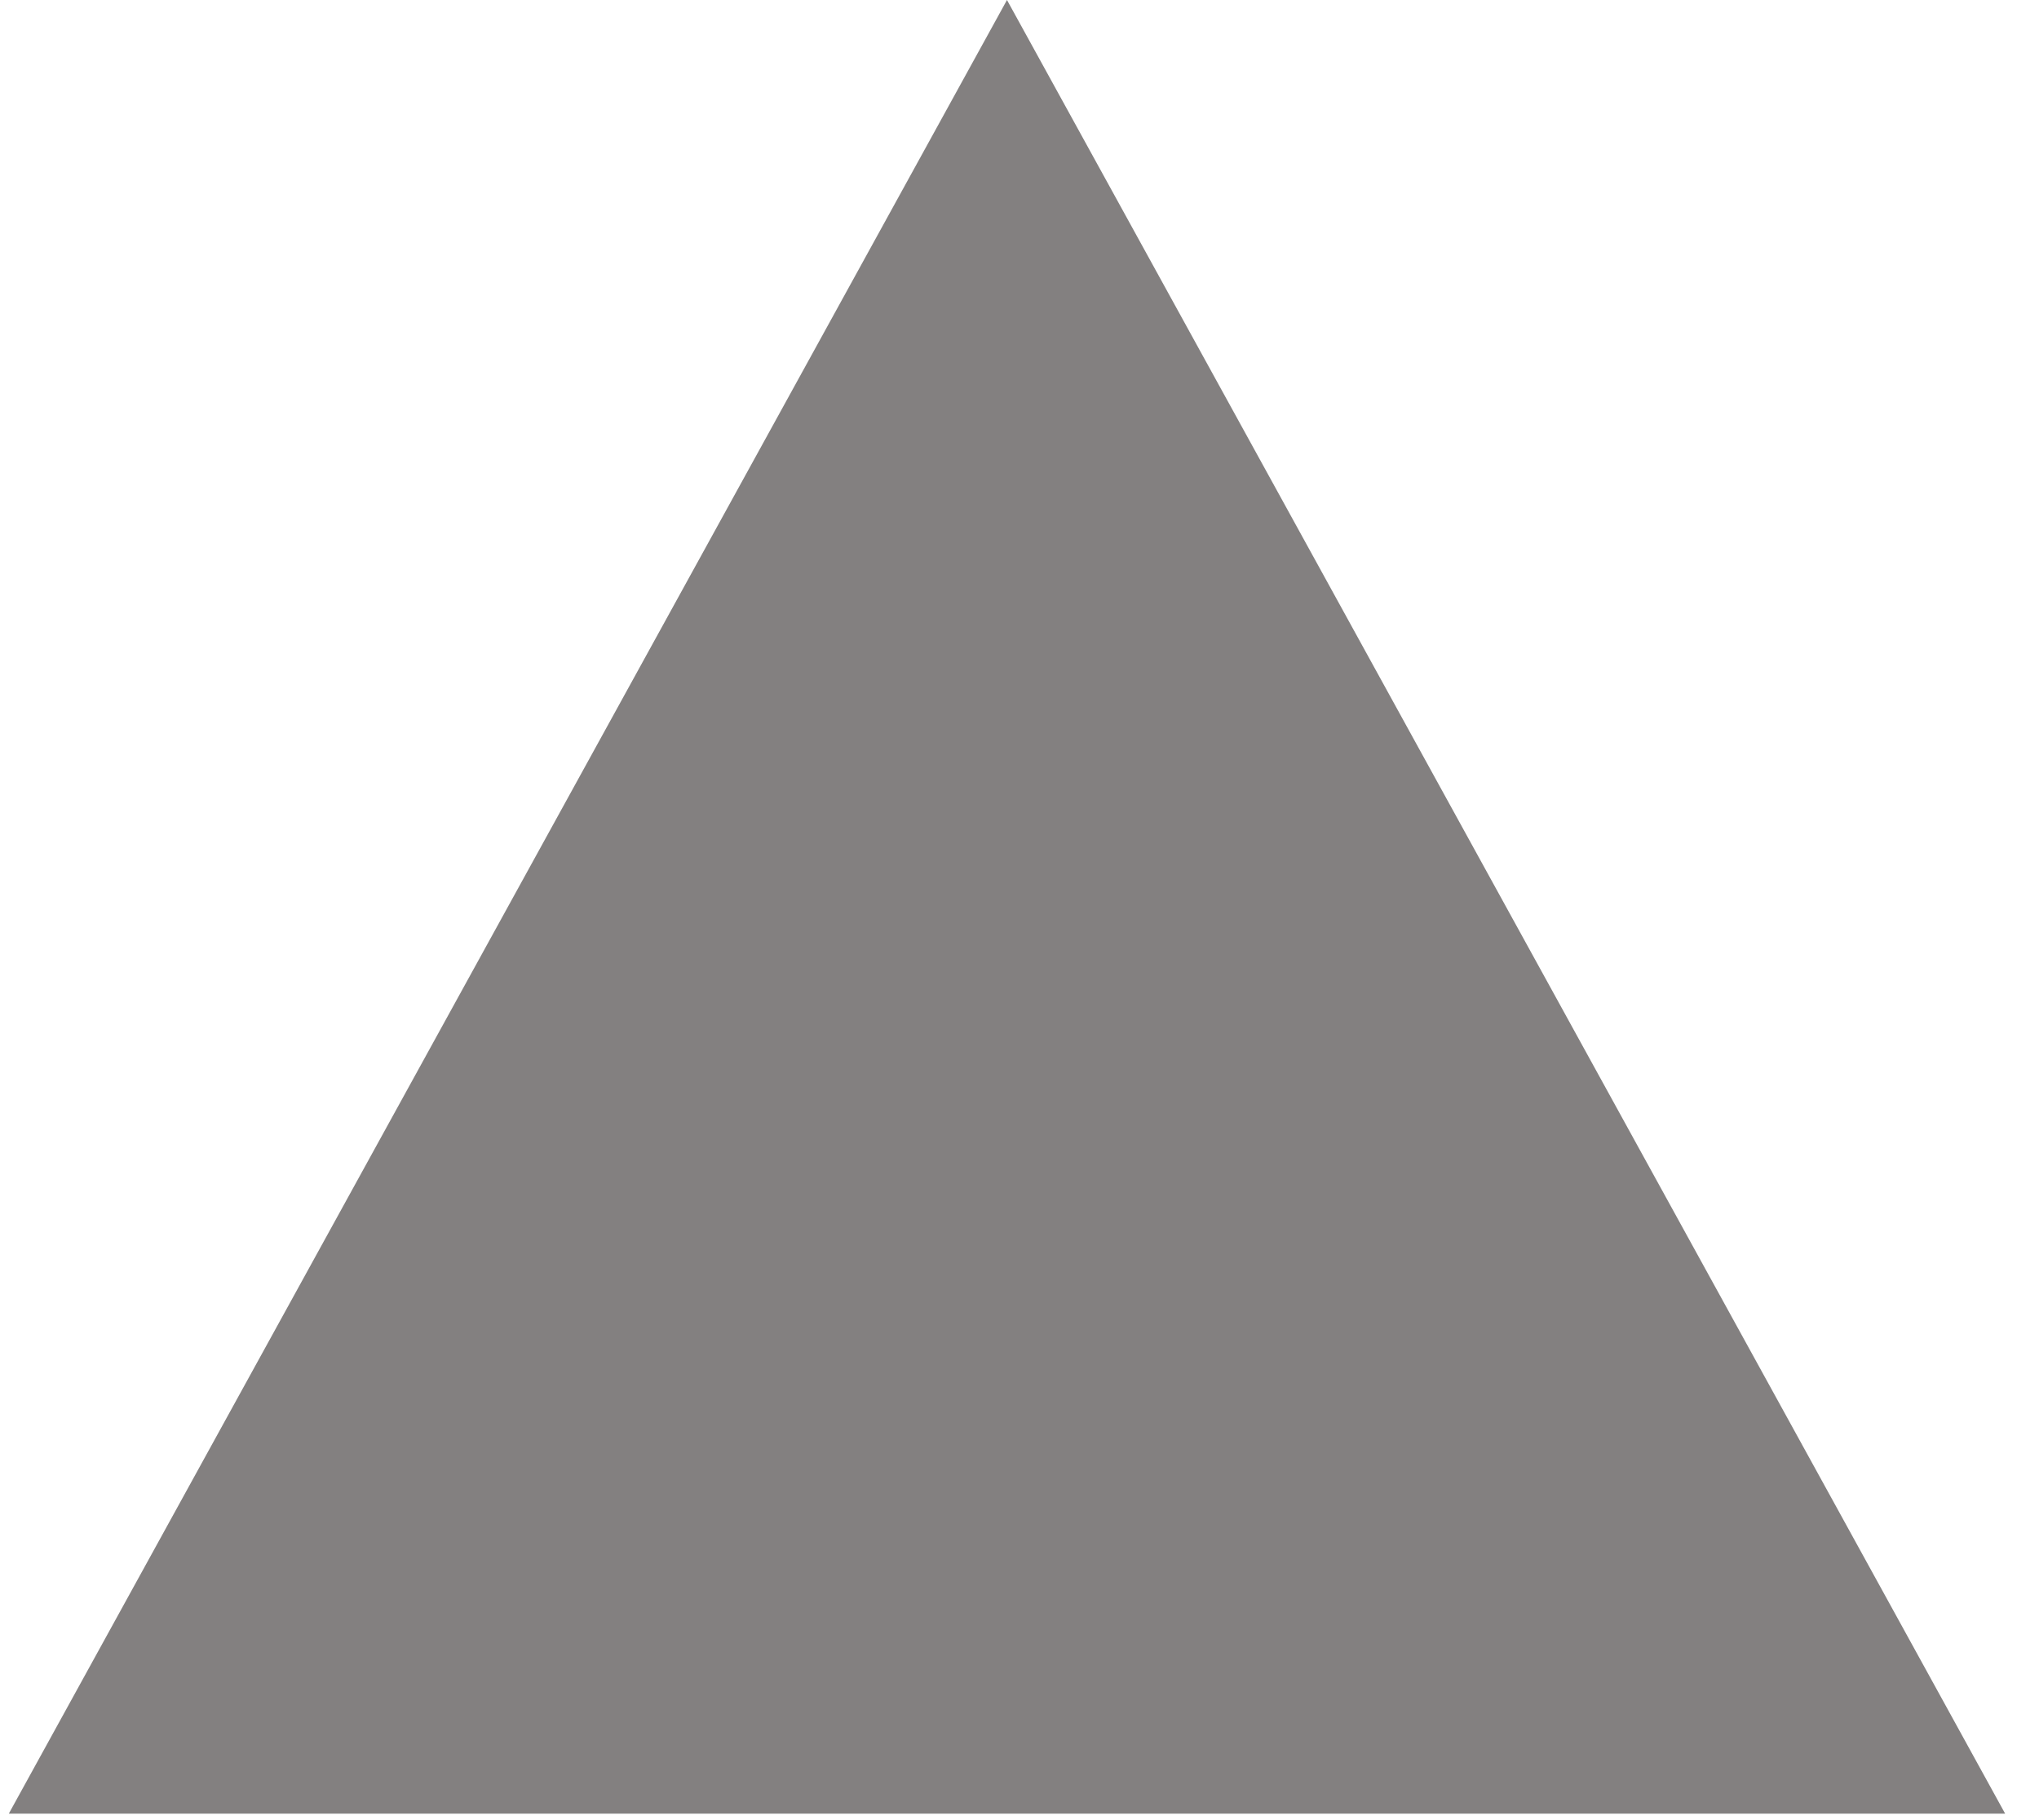 <?xml version="1.0" encoding="utf-8"?>
<svg xmlns="http://www.w3.org/2000/svg" fill="none" height="100%" overflow="visible" preserveAspectRatio="none" style="display: block;" viewBox="0 0 28 25" width="100%">
<path d="M13.828 0L27.535 24.911H0.121L13.828 0Z" fill="#838080" id="Polygon 1"/>
</svg>